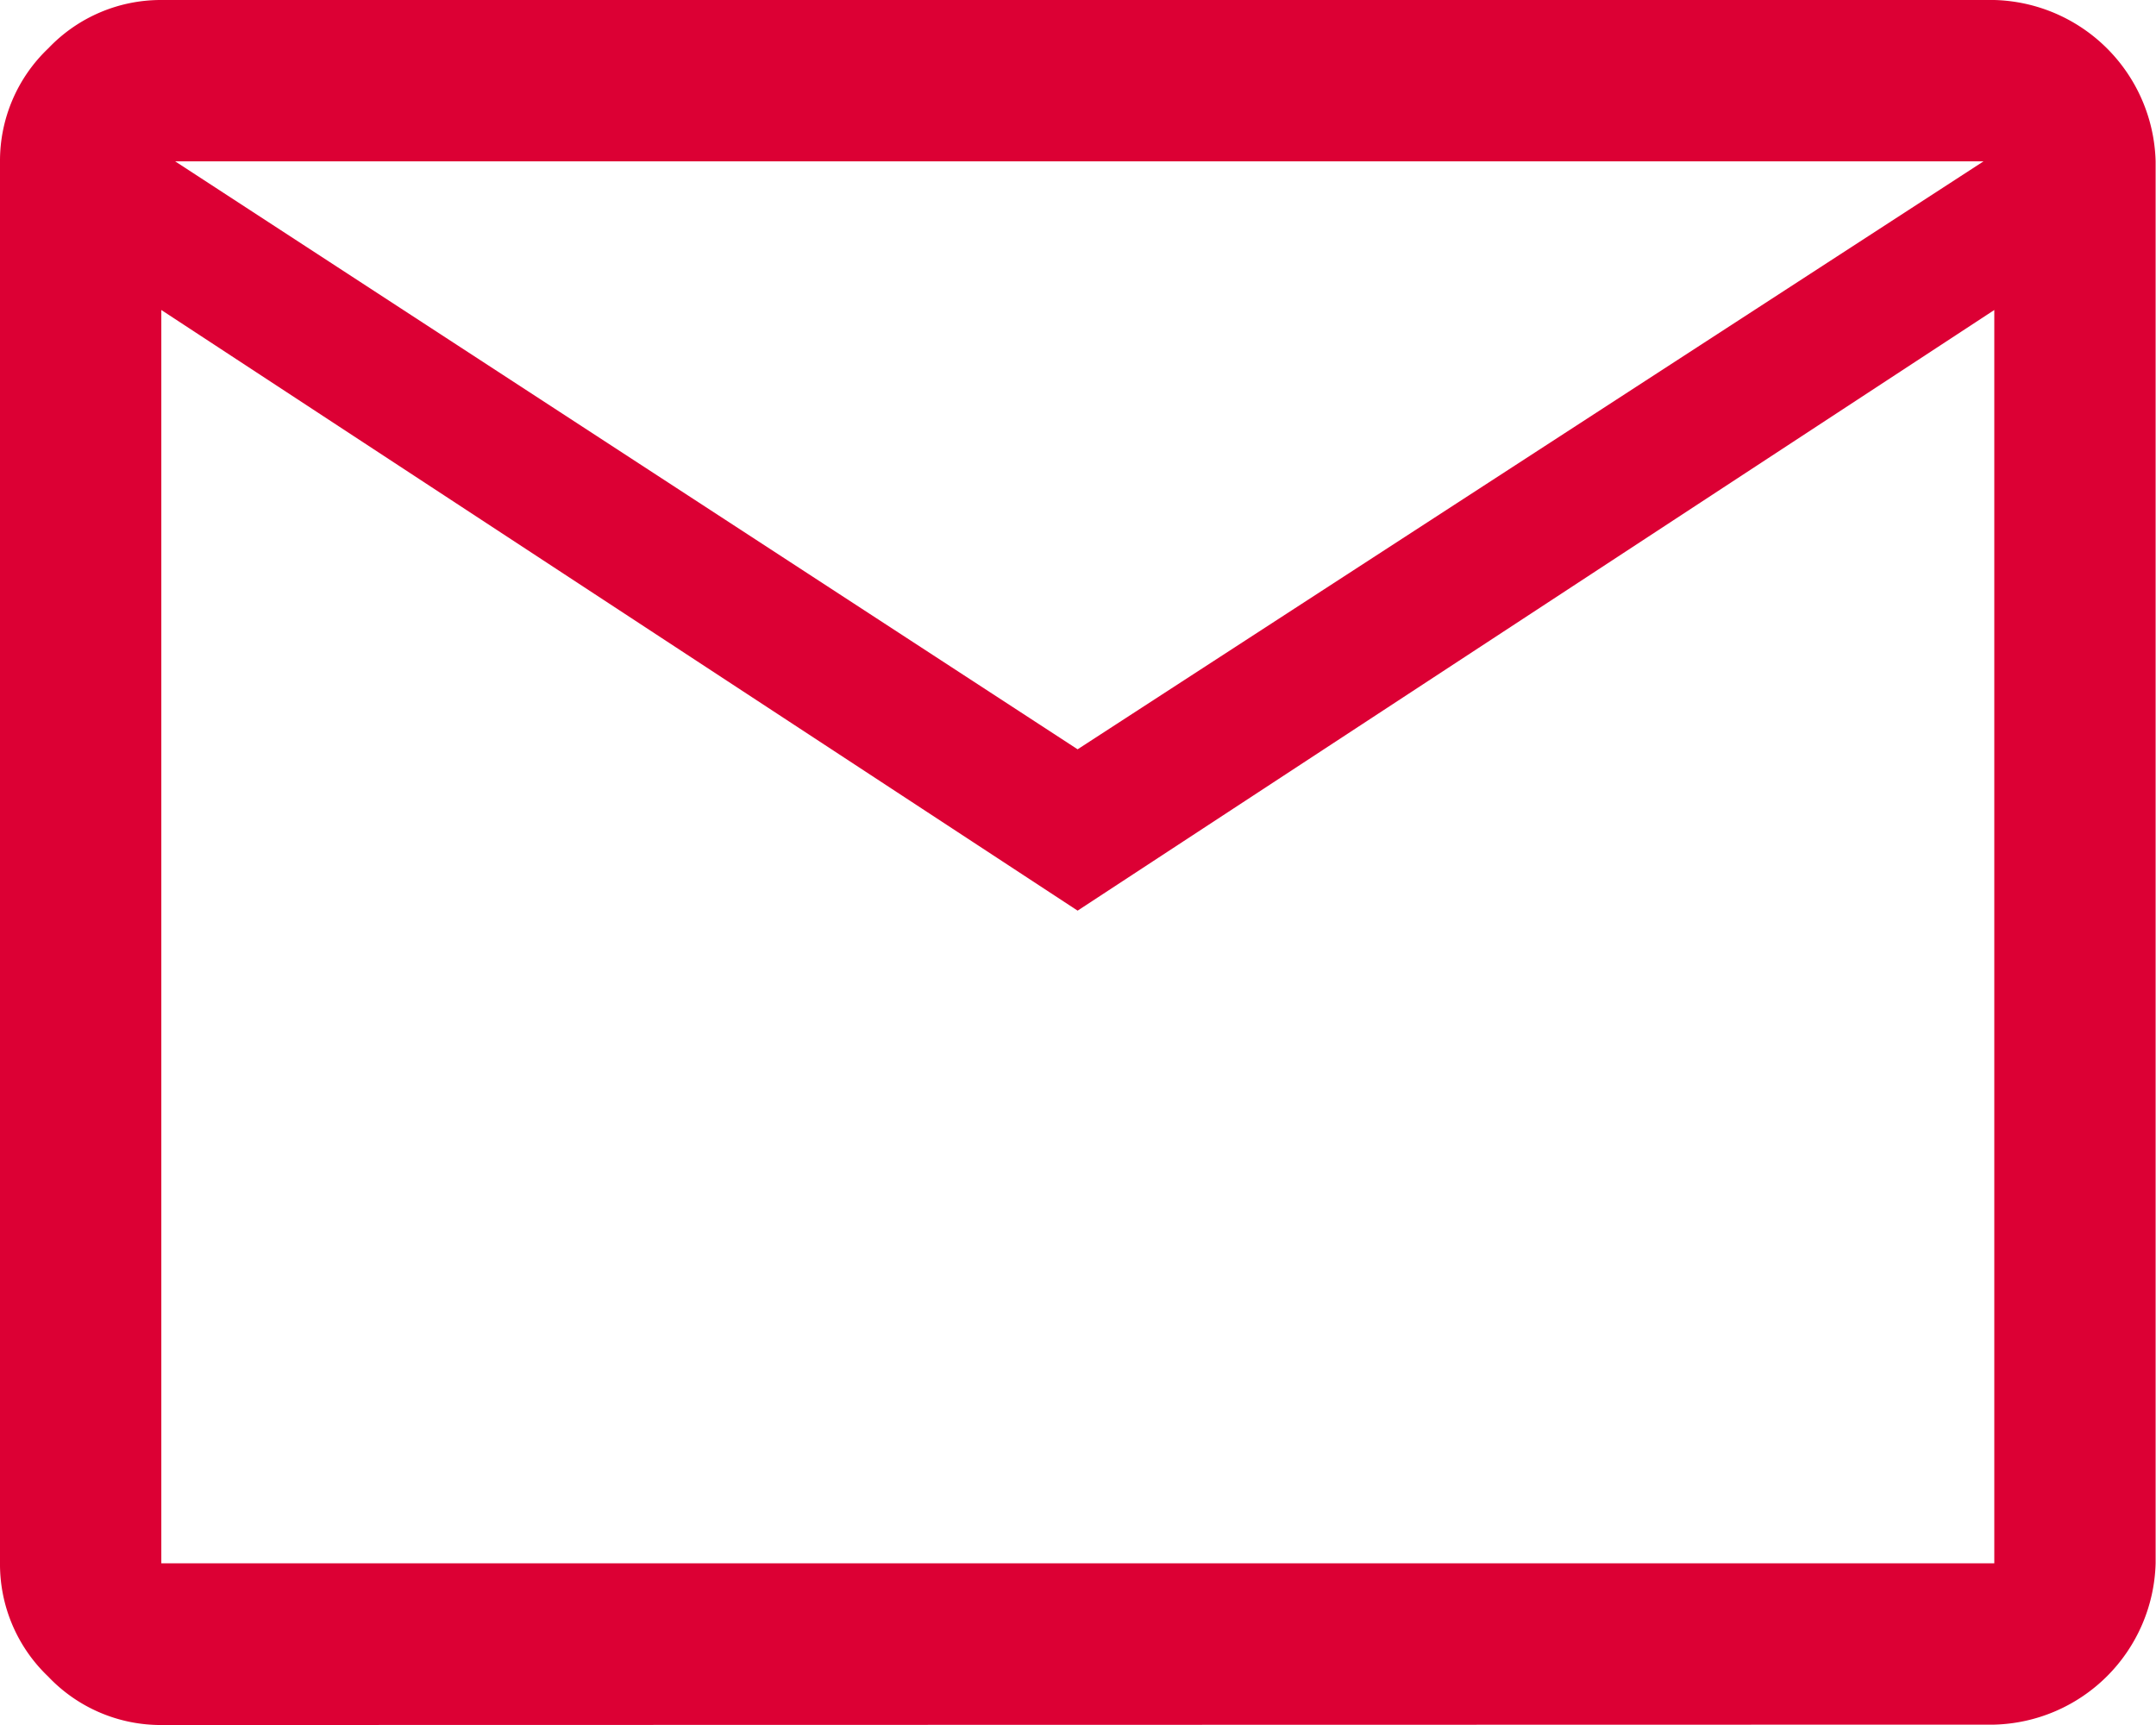 <svg xmlns="http://www.w3.org/2000/svg" width="28.066" height="22.453" viewBox="0 0 28.066 22.453">
  <g id="Group_560" data-name="Group 560" transform="translate(-953.967 -7155.773)">
    <path id="mail_FILL0_wght400_GRAD0_opsz48" d="M6.1,30.453a2.019,2.019,0,0,1-1.473-.631A2.019,2.019,0,0,1,4,28.348V10.1a2.019,2.019,0,0,1,.631-1.473A2.019,2.019,0,0,1,6.1,8H29.961a2.158,2.158,0,0,1,2.1,2.1V28.348a2.158,2.158,0,0,1-2.1,2.1Zm11.928-10.6L6.1,12.035V28.348H29.961V12.035Zm0-2.1L29.821,10.1H6.28ZM6.1,12.035v0Z" transform="translate(949.967 7147.773)" fill="#dc0034"/>
  </g>
</svg>
